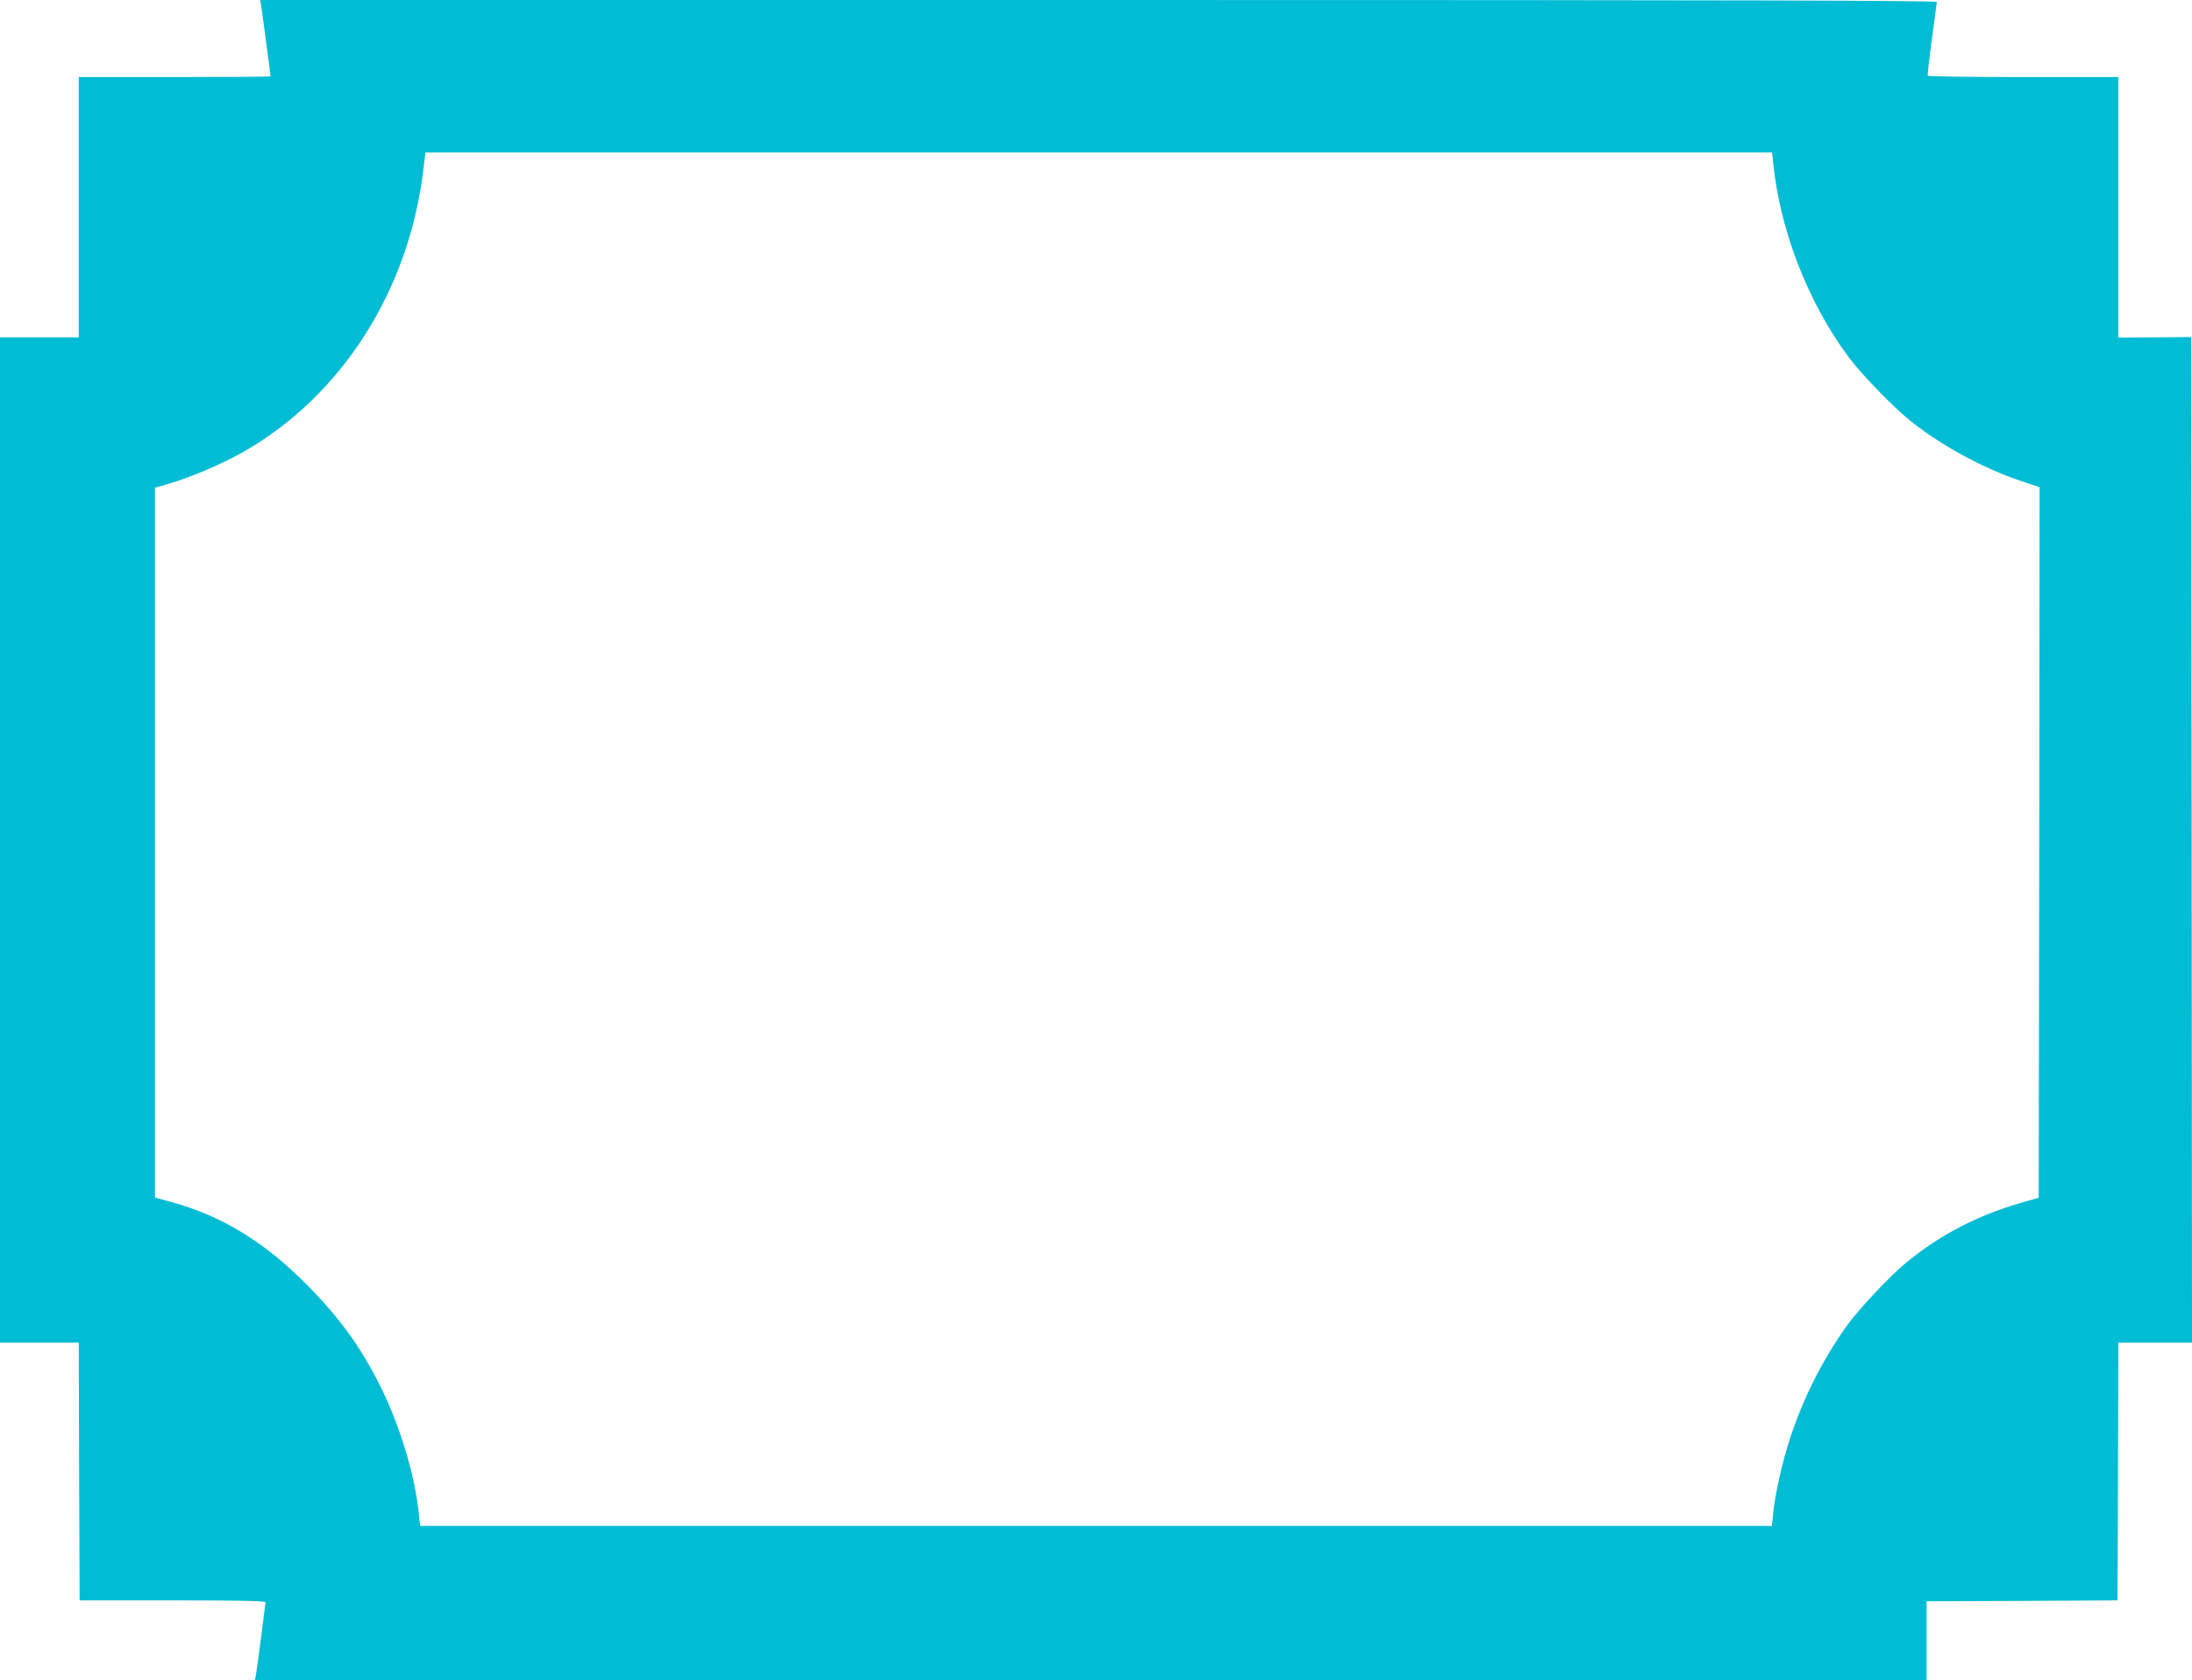 <?xml version="1.0" standalone="no"?>
<!DOCTYPE svg PUBLIC "-//W3C//DTD SVG 20010904//EN"
 "http://www.w3.org/TR/2001/REC-SVG-20010904/DTD/svg10.dtd">
<svg version="1.0" xmlns="http://www.w3.org/2000/svg"
 width="1280pt" height="981pt" viewBox="0 0 1280 981"
 preserveAspectRatio="xMidYMid meet">
<g transform="translate(0,981) scale(0.1,-0.1)"
fill="#00bcd4" stroke="none">
<path d="M1525 9778 c5 -32 55 -406 55 -414 0 -2 -252 -4 -560 -4 l-560 0 0
-760 0 -760 -230 0 -230 0 0 -2935 0 -2935 230 0 230 0 2 -753 3 -752 543 0
c397 0 542 -3 542 -11 0 -14 -47 -374 -55 -422 l-6 -32 4881 0 4880 0 0 230 0
230 558 2 557 3 3 753 2 752 215 0 215 0 -2 2936 -3 2936 -212 -2 -213 -1 0
761 0 760 -554 0 c-305 0 -557 3 -559 8 -2 4 8 99 24 212 15 113 28 211 29
218 0 9 -986 12 -4895 12 l-4896 0 6 -32z m8830 -925 c40 -391 205 -814 442
-1131 72 -97 255 -285 353 -365 178 -144 423 -278 644 -353 l116 -39 -2 -2074
-3 -2075 -98 -28 c-257 -74 -472 -185 -669 -345 -100 -81 -284 -277 -357 -379
-140 -198 -249 -414 -327 -649 -47 -143 -90 -336 -100 -445 l-7 -70 -3947 0
-3947 0 -7 68 c-22 223 -108 509 -220 737 -116 235 -238 404 -431 600 -250
254 -505 409 -805 489 l-85 23 0 2073 0 2072 85 25 c125 36 304 113 429 183
575 327 968 941 1053 1648 l12 102 3932 0 3932 0 7 -67z"/>
</g>
</svg>
